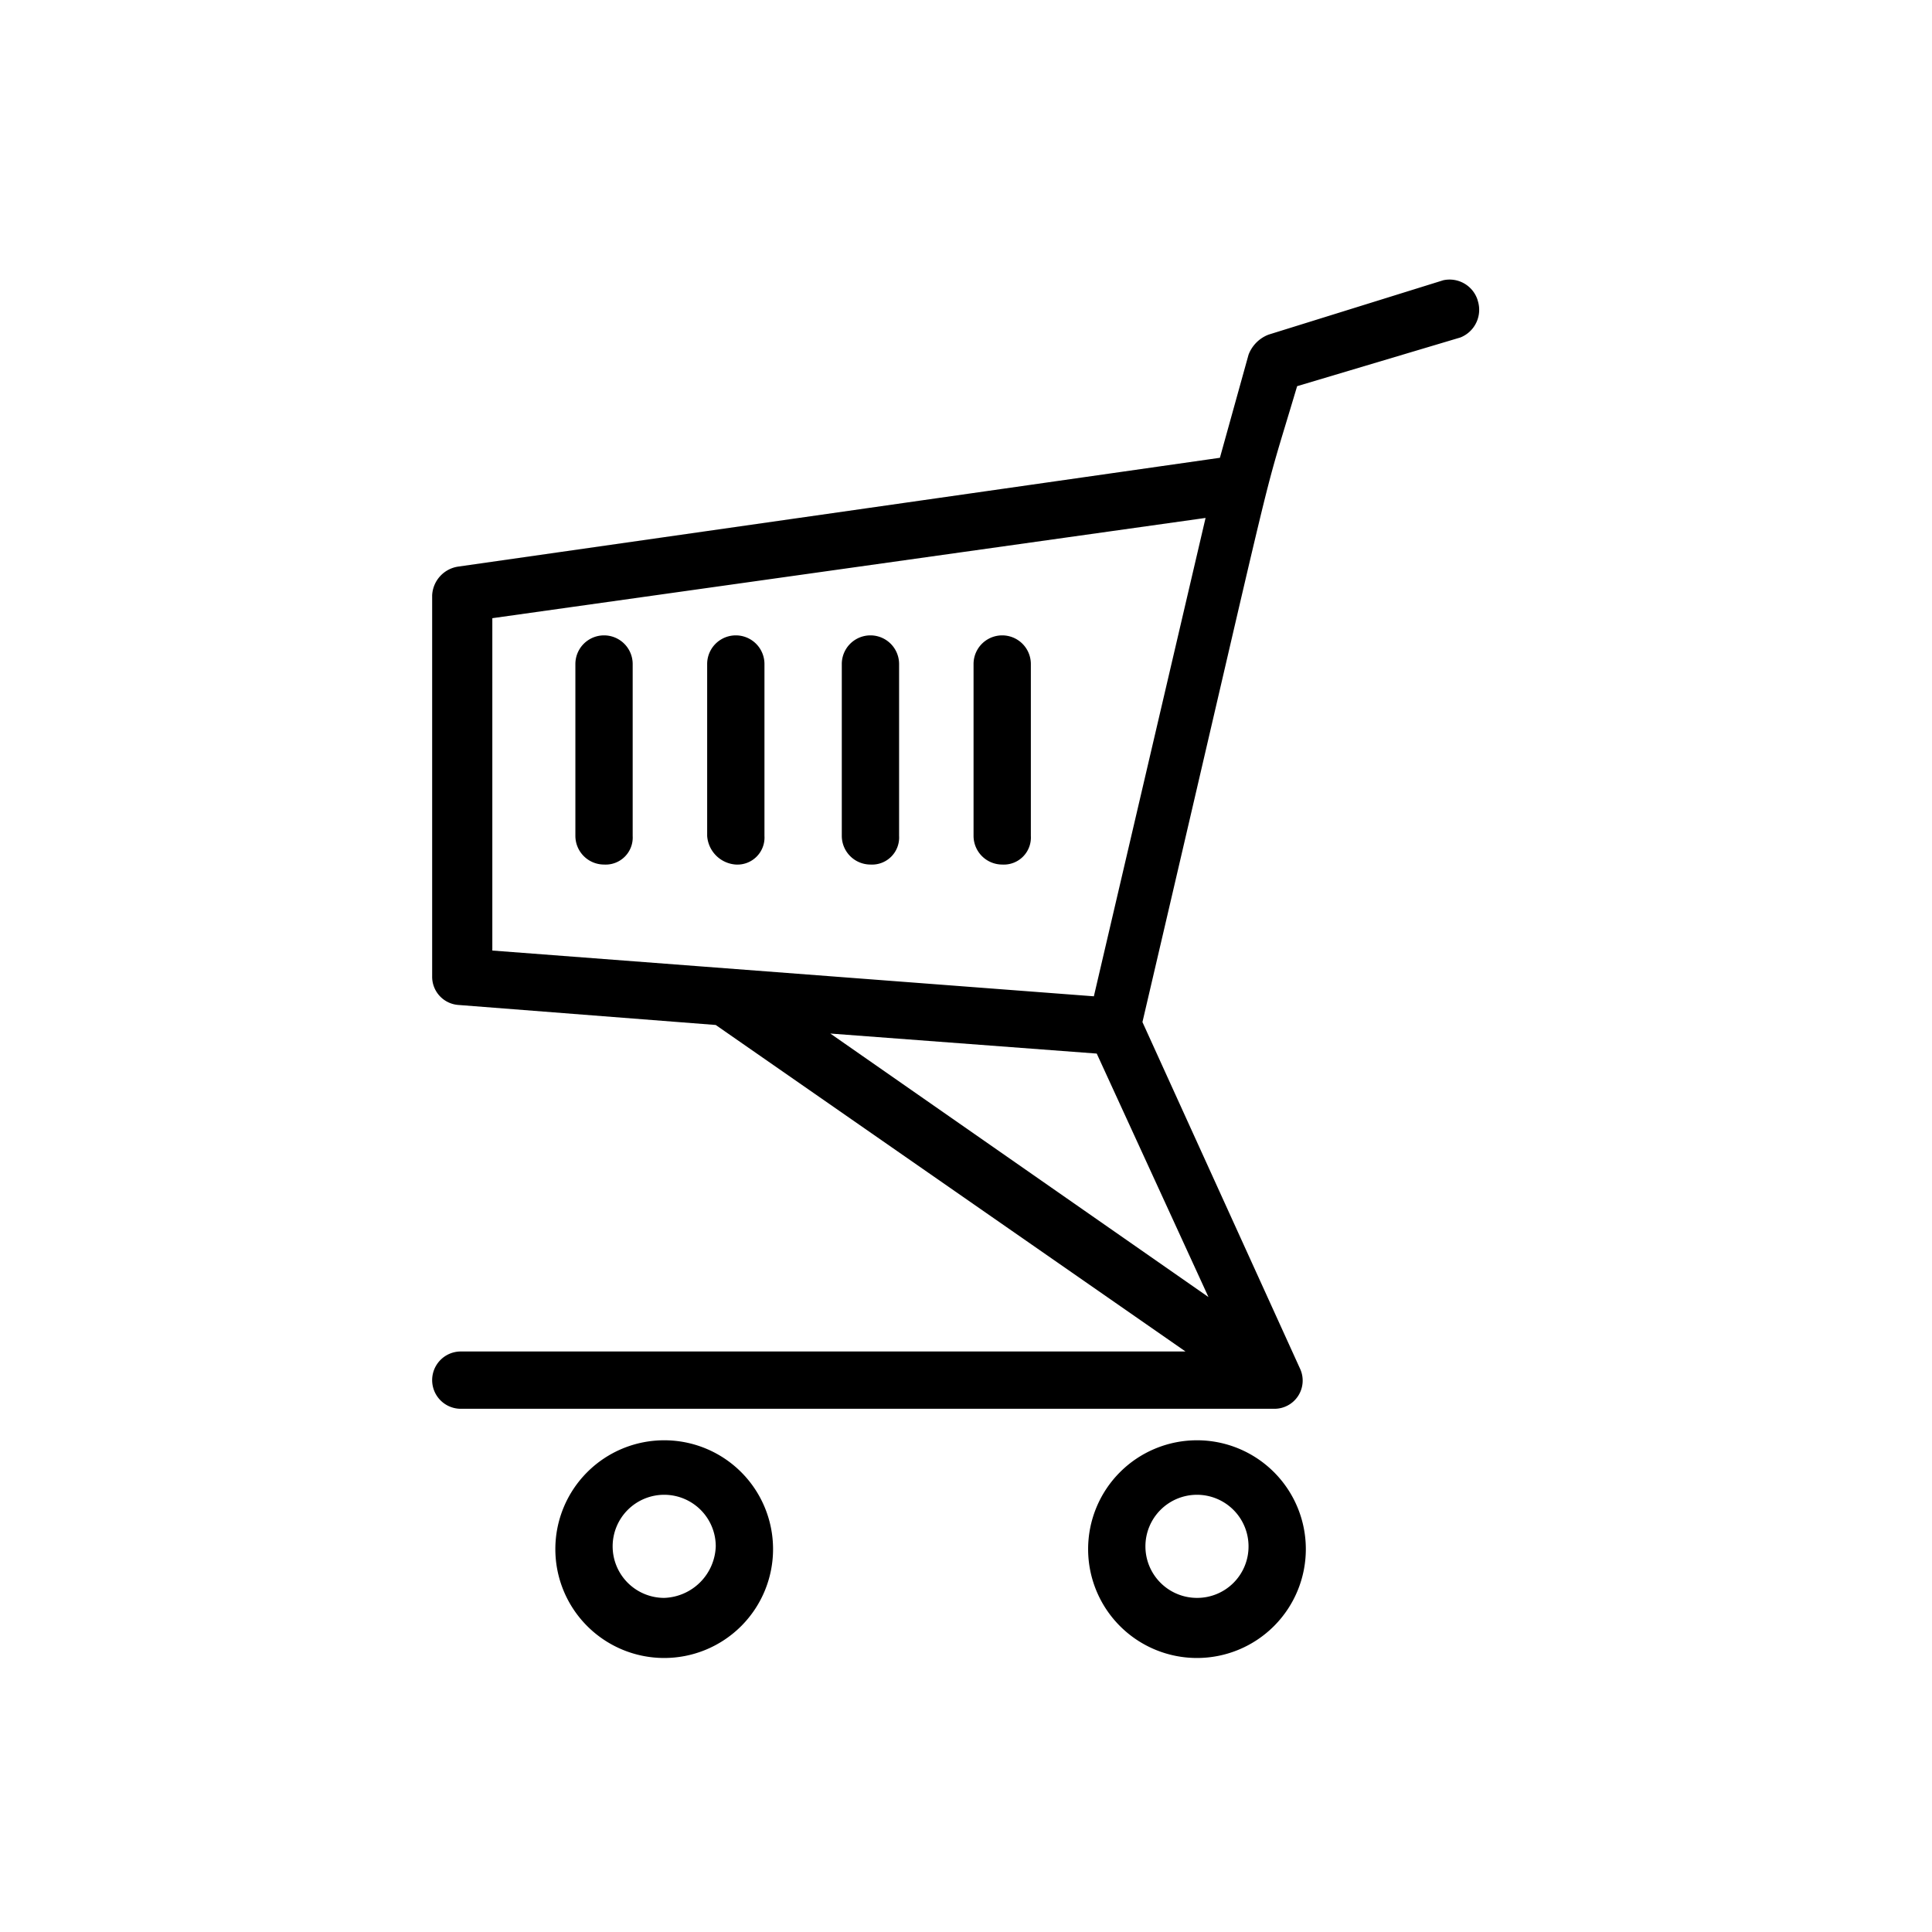 <svg xmlns="http://www.w3.org/2000/svg" width="76" height="76" viewBox="0 0 76 76"><g transform="translate(-770 -494)"><rect width="76" height="76" transform="translate(770 494)" fill="none"/><g transform="translate(-137.59 318)"><path d="M407.95,472.5a4.282,4.282,0,1,0,4.282,4.282A4.28,4.28,0,0,0,407.95,472.5Zm0,6.2a2.028,2.028,0,1,1,2.028-2.028A2.02,2.02,0,0,1,407.95,478.7Z" transform="translate(546.726 -239.843)"/><path d="M190.95,472.5a4.282,4.282,0,1,0,4.282,4.282A4.28,4.28,0,0,0,190.95,472.5Zm0,6.2a2.028,2.028,0,1,1,2.028-2.028A2.1,2.1,0,0,1,190.95,478.7Z" transform="translate(742.768 -239.843)"/><path d="M177.624.587A1.158,1.158,0,0,0,176.272-.2L169.4,1.939a1.362,1.362,0,0,0-.789.789l-1.127,4.056L137.51,11.066a1.2,1.2,0,0,0-1.014,1.127V27.18a1.112,1.112,0,0,0,1.014,1.127l10.141.789L166.131,41.94H137.623a1.127,1.127,0,0,0,0,2.254h32a1.11,1.11,0,0,0,1.014-1.577l-6.2-13.635c5.634-24.114,4.507-19.719,6.085-25.015l6.423-1.916a1.171,1.171,0,0,0,.676-1.465ZM162.639,30.221l4.395,9.578L152.159,29.433Zm-.113-2.253-23.663-1.8V13.094L166.92,9.15Z" transform="translate(788.094 187.224)"/><path d="M358.129,153.679a1.065,1.065,0,0,0,1.127-1.127v-6.761a1.127,1.127,0,1,0-2.254,0v6.761A1.129,1.129,0,0,0,358.129,153.679Z" transform="translate(588.885 56.33)"/><path d="M304.459,153.679a1.065,1.065,0,0,0,1.127-1.127v-6.761a1.127,1.127,0,1,0-2.254,0v6.761A1.129,1.129,0,0,0,304.459,153.679Z" transform="translate(637.372 56.33)"/><path d="M249.629,153.679a1.065,1.065,0,0,0,1.127-1.127v-6.761a1.127,1.127,0,1,0-2.254,0v6.761A1.212,1.212,0,0,0,249.629,153.679Z" transform="translate(686.906 56.33)"/><path d="M195.959,153.679a1.065,1.065,0,0,0,1.127-1.127v-6.761a1.127,1.127,0,1,0-2.254,0v6.761A1.129,1.129,0,0,0,195.959,153.679Z" transform="translate(735.392 56.33)"/></g></g></svg>